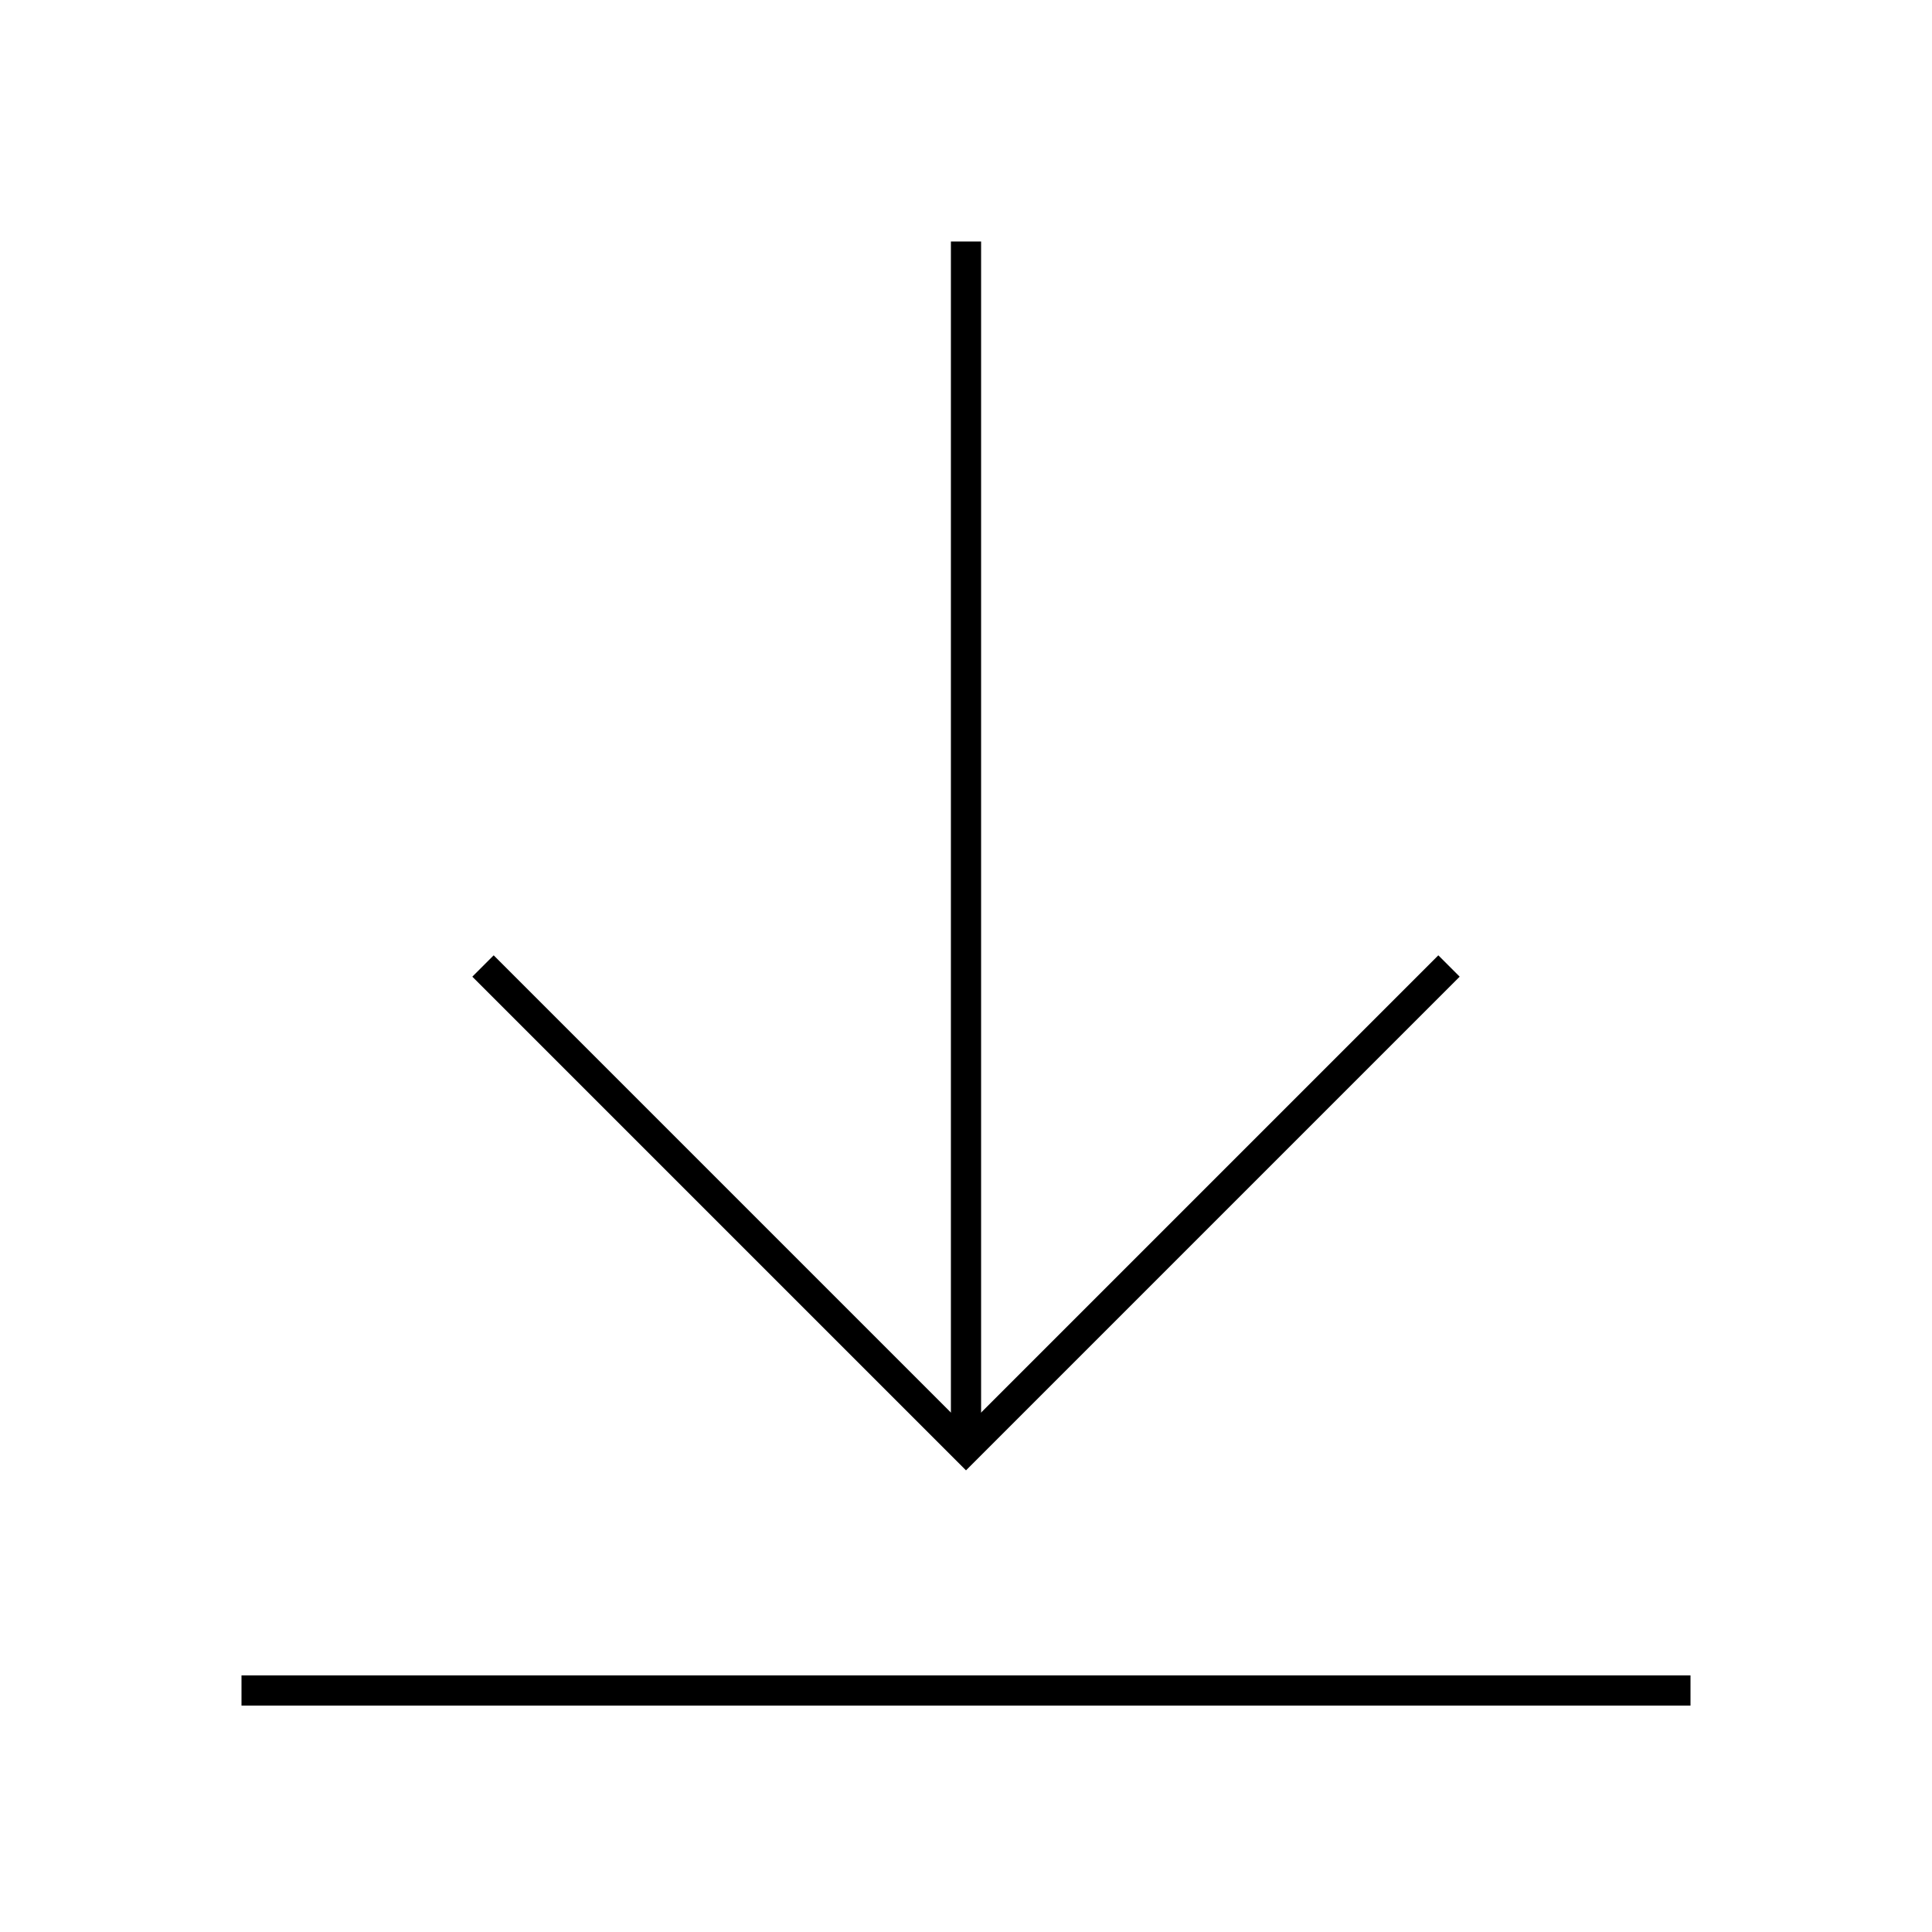 <?xml version="1.0" encoding="utf-8"?><!-- Uploaded to: SVG Repo, www.svgrepo.com, Generator: SVG Repo Mixer Tools -->
<svg width="800px" height="800px" viewBox="0 0 64 64" xmlns="http://www.w3.org/2000/svg" fill="none" stroke="#000000"><polyline points="16 32 32 48 48 32"/><line x1="56" y1="56" x2="8" y2="56"/><line x1="32" y1="8" x2="32" y2="48"/></svg>